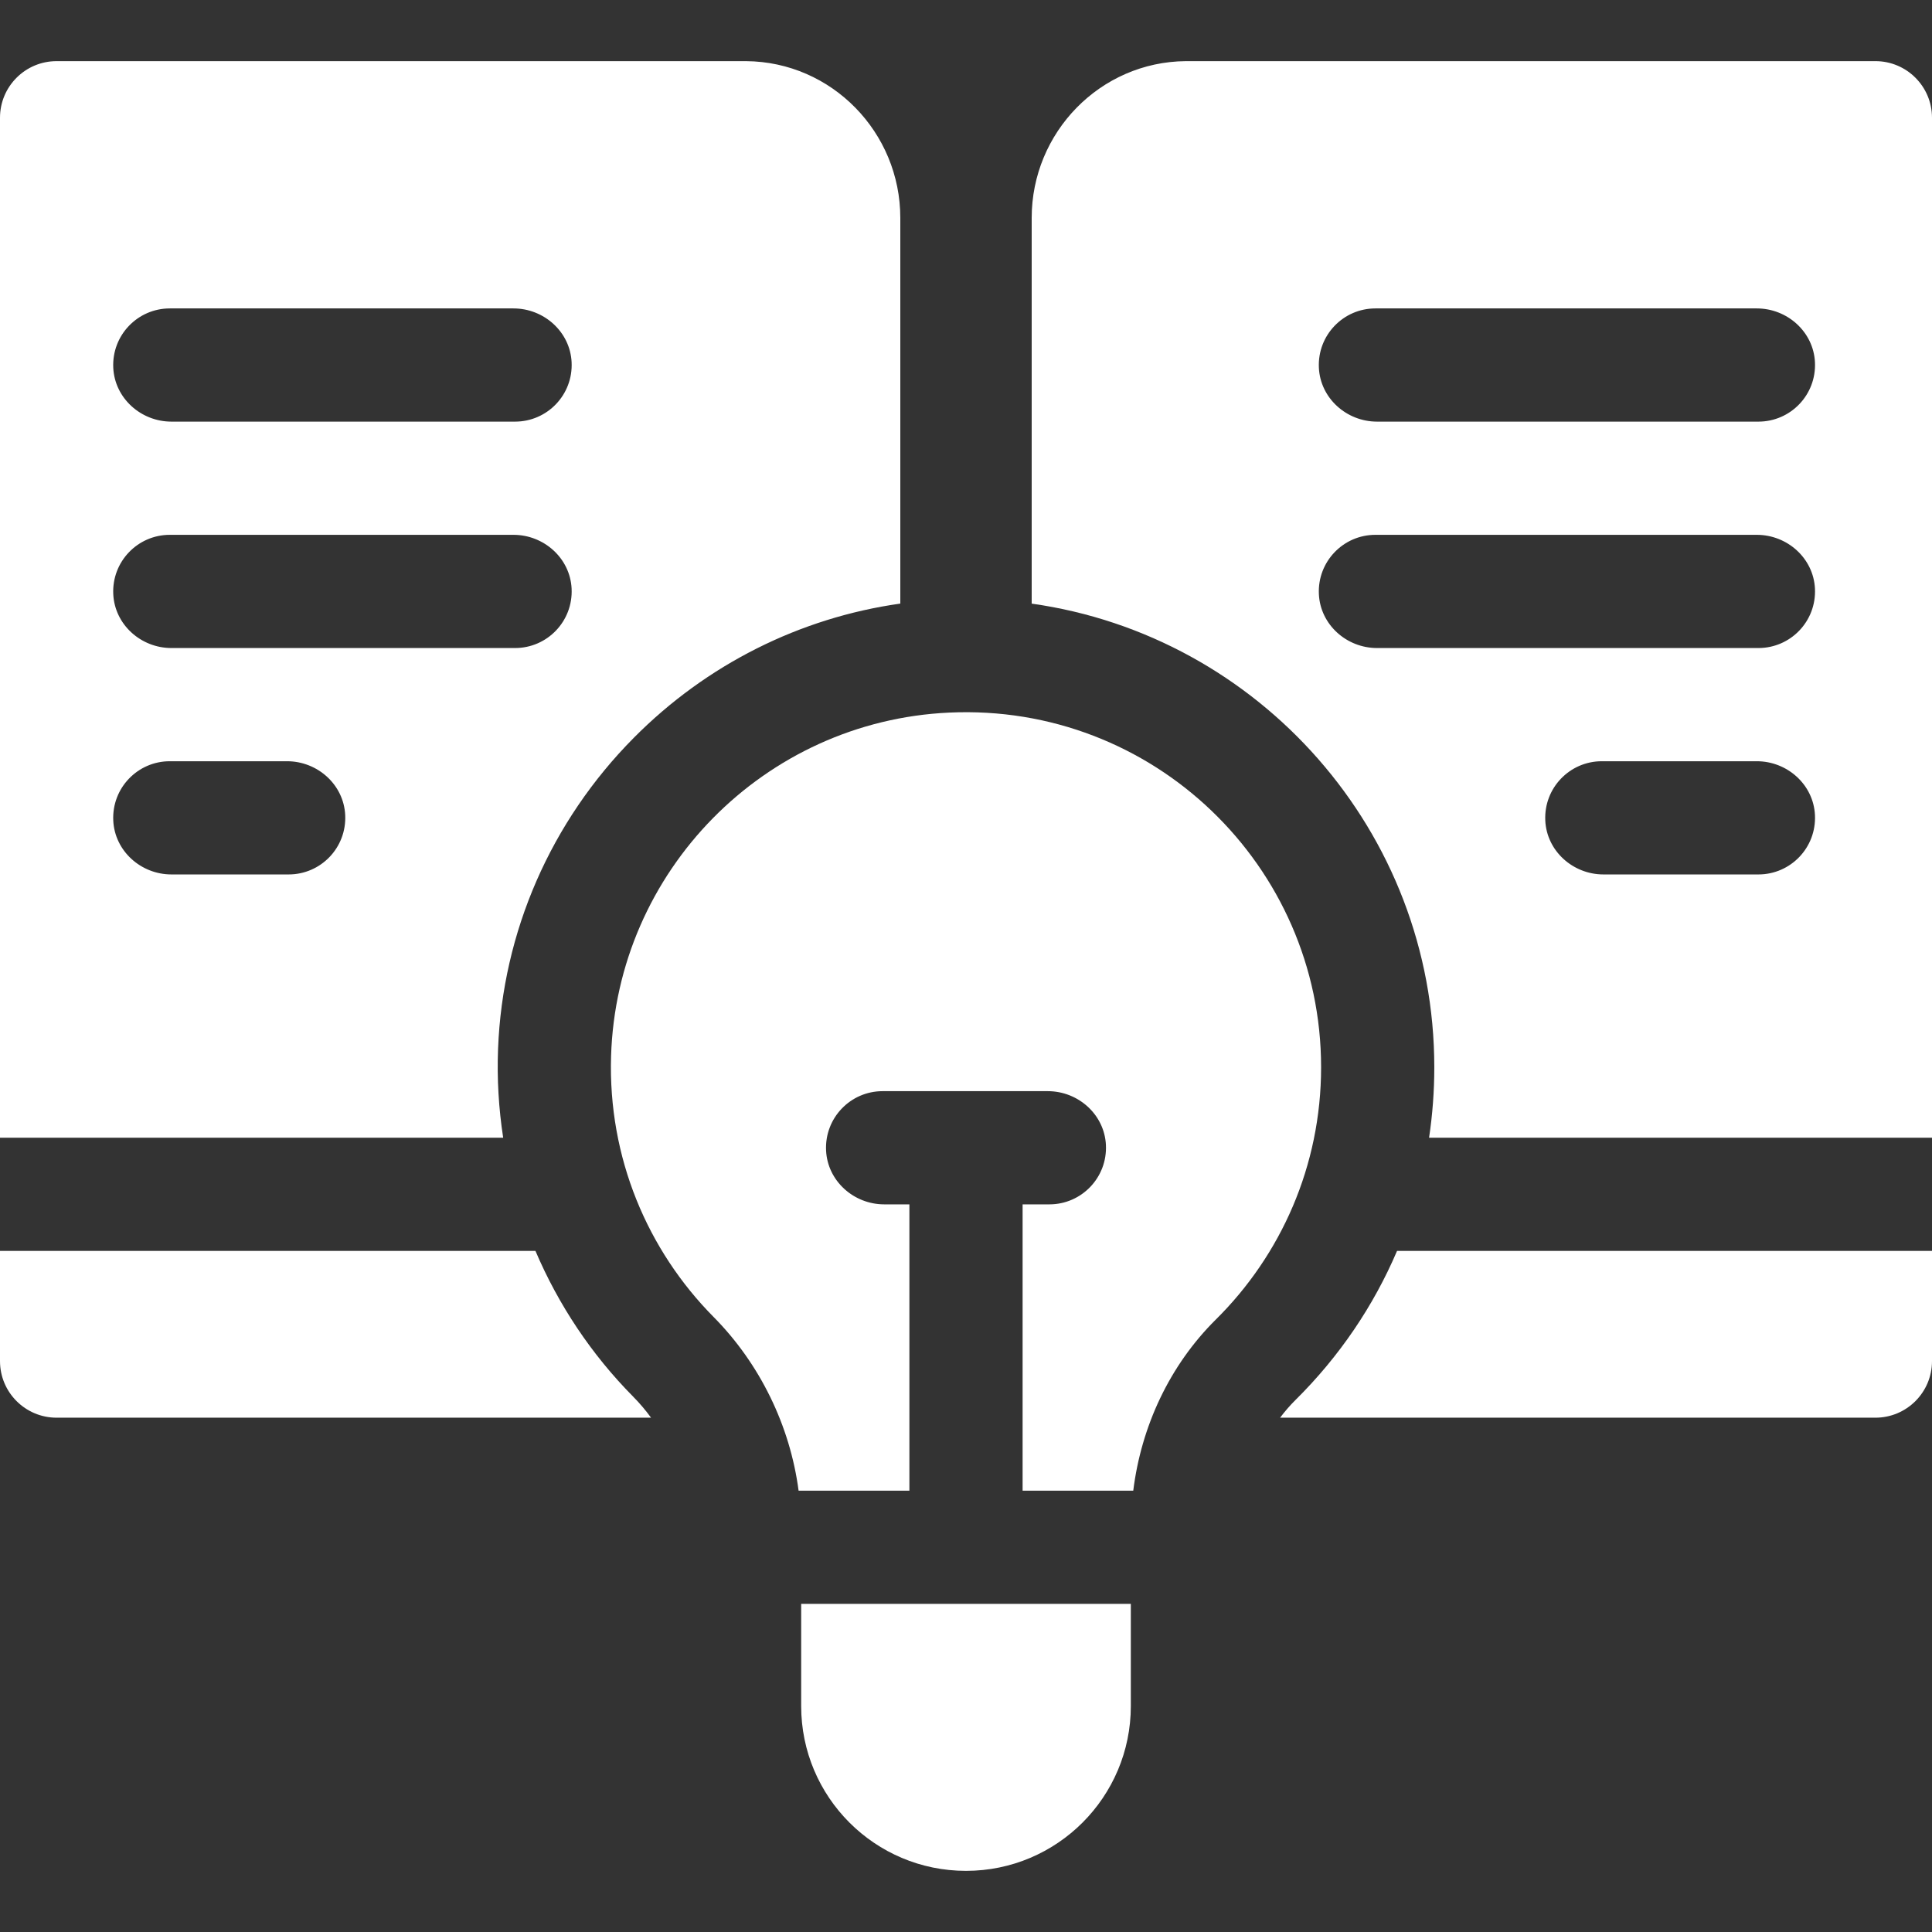 <?xml version="1.0"?>
<svg xmlns="http://www.w3.org/2000/svg" xmlns:xlink="http://www.w3.org/1999/xlink" xmlns:svgjs="http://svgjs.com/svgjs" version="1.1" width="512" height="512" x="0" y="0" viewBox="0 0 512 512" style="enable-background:new 0 0 512 512" xml:space="preserve" class=""><rect x="0" y="0" width="512" height="512" fill="#333333" stroke="none"/><g><g xmlns="http://www.w3.org/2000/svg"><g><g><path d="m497 16.202h-182.272c-.161 0-.322.001-.483.002-22.666.183-40.836 18.867-40.836 41.534v102.229c60.218 8.491 106.695 60.354 106.695 122.877 0 6.307-.469 12.54-1.386 18.661h133.282v-270.303c0-8.284-6.716-15-15-15zm-31 215.533h-41.076c-8.077 0-15.027-6.207-15.407-14.275-.406-8.614 6.458-15.725 14.983-15.725h41.076c8.077 0 15.027 6.207 15.407 14.275.406 8.614-6.458 15.725-14.983 15.725zm0-60h-101.076c-8.077 0-15.027-6.207-15.407-14.275-.406-8.614 6.458-15.725 14.983-15.725h101.076c8.077 0 15.027 6.207 15.407 14.275.406 8.614-6.458 15.725-14.983 15.725zm0-60h-101.076c-8.077 0-15.027-6.207-15.407-14.275-.406-8.614 6.458-15.725 14.983-15.725h101.076c8.077 0 15.027 6.207 15.407 14.275.406 8.614-6.458 15.725-14.983 15.725z" fill="#ffffff" data-original="#000000" style="" class=""/><path d="m131.991 277.946c1.2-30.982 13.984-60.263 35.998-82.448 19.253-19.402 43.985-31.783 70.602-35.541v-102.218c0-22.667-18.17-41.351-40.836-41.534-.161-.001-.322-.002-.483-.002h-182.272c-8.284 0-15 6.716-15 15v270.303h133.347c-1.191-7.748-1.663-15.635-1.356-23.56zm-86.991-196.211h91.076c8.077 0 15.027 6.207 15.407 14.275.406 8.614-6.458 15.725-14.983 15.725h-91.076c-8.077 0-15.027-6.207-15.407-14.275-.406-8.614 6.458-15.725 14.983-15.725zm0 60h91.076c8.077 0 15.027 6.207 15.407 14.275.406 8.614-6.458 15.725-14.983 15.725h-91.076c-8.077 0-15.027-6.207-15.407-14.275-.406-8.614 6.458-15.725 14.983-15.725zm31.5 90h-31.076c-8.077 0-15.027-6.207-15.407-14.275-.406-8.614 6.458-15.725 14.983-15.725h31.076c8.077 0 15.027 6.207 15.407 14.275.406 8.614-6.458 15.725-14.983 15.725z" fill="#ffffff" data-original="#000000" style="" class=""/></g><g><path d="m167.792 370.119c-11.075-11.188-19.81-24.34-25.892-38.613h-141.9v29.197c0 8.284 6.716 15 15 15h157.538c-1.443-1.972-3.024-3.844-4.746-5.584z" fill="#ffffff" data-original="#000000" style="" class=""/><path d="m370.23 331.506c-6.222 14.59-15.279 27.983-26.903 39.494-1.471 1.457-2.832 3.034-4.087 4.703h157.76c8.284 0 15-6.716 15-15v-29.197z" fill="#ffffff" data-original="#000000" style="" class=""/></g></g><g><path d="m251.549 188.843c-48.992 2.257-88.103 42.021-89.608 91.041-.828 26.975 9.706 51.486 27.171 69.128 12.262 12.387 20.258 28.802 22.524 46.035h29.364v-75.878h-6.674c-8.077 0-15.027-6.207-15.407-14.275-.406-8.614 6.458-15.725 14.983-15.725h43.772c8.077 0 15.026 6.207 15.406 14.275.406 8.614-6.458 15.725-14.983 15.725h-7.097v75.878h29.323c2.12-17.049 9.618-33.208 21.896-45.366 17.217-17.048 27.885-40.692 27.885-66.837 0-53.448-44.559-96.489-98.555-94.001z" fill="#ffffff" data-original="#000000" style="" class=""/><path d="m212.318 425.048v27.067c0 24.125 19.557 43.682 43.682 43.682 24.125 0 43.682-19.557 43.682-43.682v-27.067z" fill="#ffffff" data-original="#000000" style="" class=""/></g></g></g></svg>

